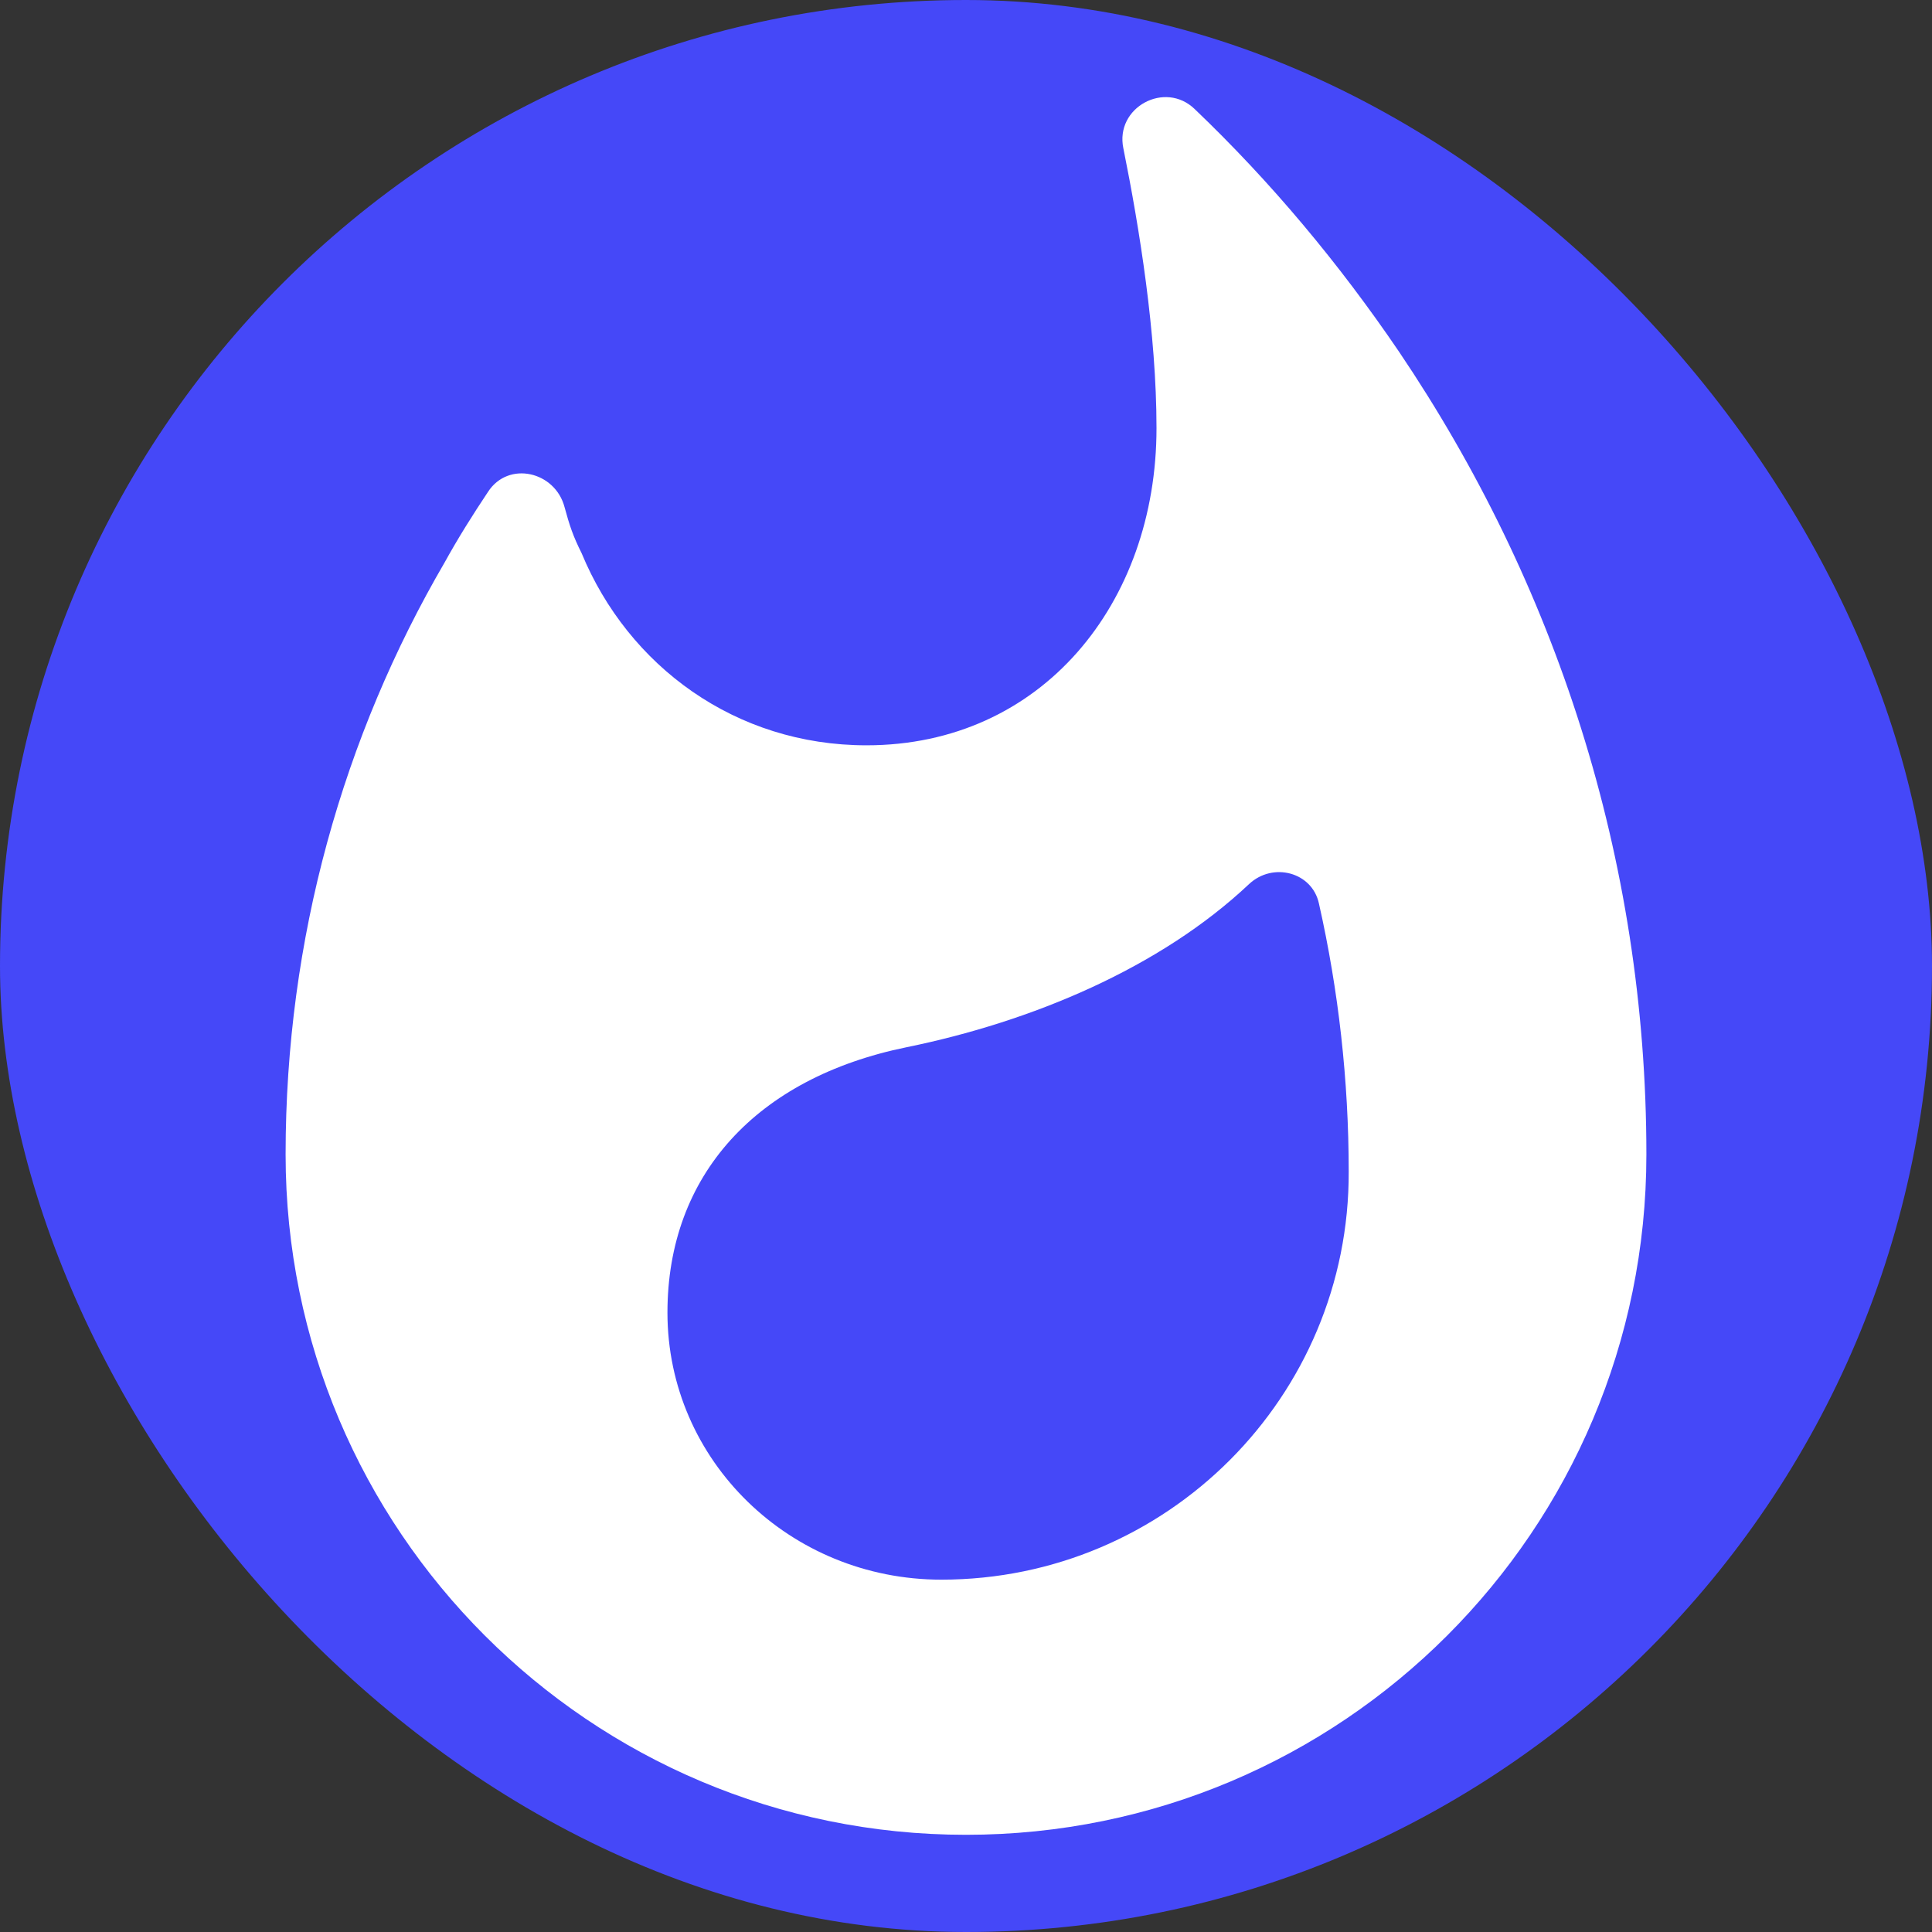 <svg xmlns="http://www.w3.org/2000/svg" version="1.1" xmlns:xlink="http://www.w3.org/1999/xlink" xmlns:svgjs="http://svgjs.com/svgjs" width="1000" height="1000"><rect width="100%" height="100%" fill="#333333" stroke="none"/><rect width="1000" height="1000" rx="500" ry="500" fill="#4548f8" data-darkreader-inline-fill="" style="--darkreader-inline-fill: #0609a1;"></rect><g transform="matrix(19.565,0,0,19.565,147.826,50.271)"><svg xmlns="http://www.w3.org/2000/svg" version="1.1" xmlns:xlink="http://www.w3.org/1999/xlink" xmlns:svgjs="http://svgjs.com/svgjs" width="36" height="46"><svg width="36" height="46" viewBox="0 0 36 46" fill="none" xmlns="http://www.w3.org/2000/svg">
<path fill-rule="evenodd" clip-rule="evenodd" d="M24.052 0.318C26.078 2.253 27.878 4.413 29.453 6.731C33.57 12.828 36 20.118 36 27.971C36 37.916 27.945 45.971 18 45.971C8.055 45.971 0 37.916 0 27.971C0 22.256 1.53 16.901 4.207 12.311C4.567 11.658 4.95 11.051 5.355 10.443C5.895 9.611 7.133 9.903 7.38 10.848C7.515 11.343 7.605 11.613 7.83 12.063C9.068 15.056 11.902 17.148 15.367 17.148C20.003 17.148 23.04 13.391 23.04 8.756C23.04 6.258 22.59 3.468 22.163 1.353C21.938 0.273 23.265 -0.447 24.052 0.318ZM10.102 32.156C10.102 36.071 13.342 39.221 17.348 39.221C23.31 39.221 28.148 34.383 28.125 28.421C28.125 26.013 27.855 23.628 27.337 21.333C27.157 20.501 26.122 20.231 25.492 20.816C23.13 23.043 19.733 24.461 16.425 25.136C12.465 25.946 10.102 28.511 10.102 32.156Z" fill="white" data-darkreader-inline-fill="" style="--darkreader-inline-fill: #181a1b;"></path>
</svg></svg></g></svg>